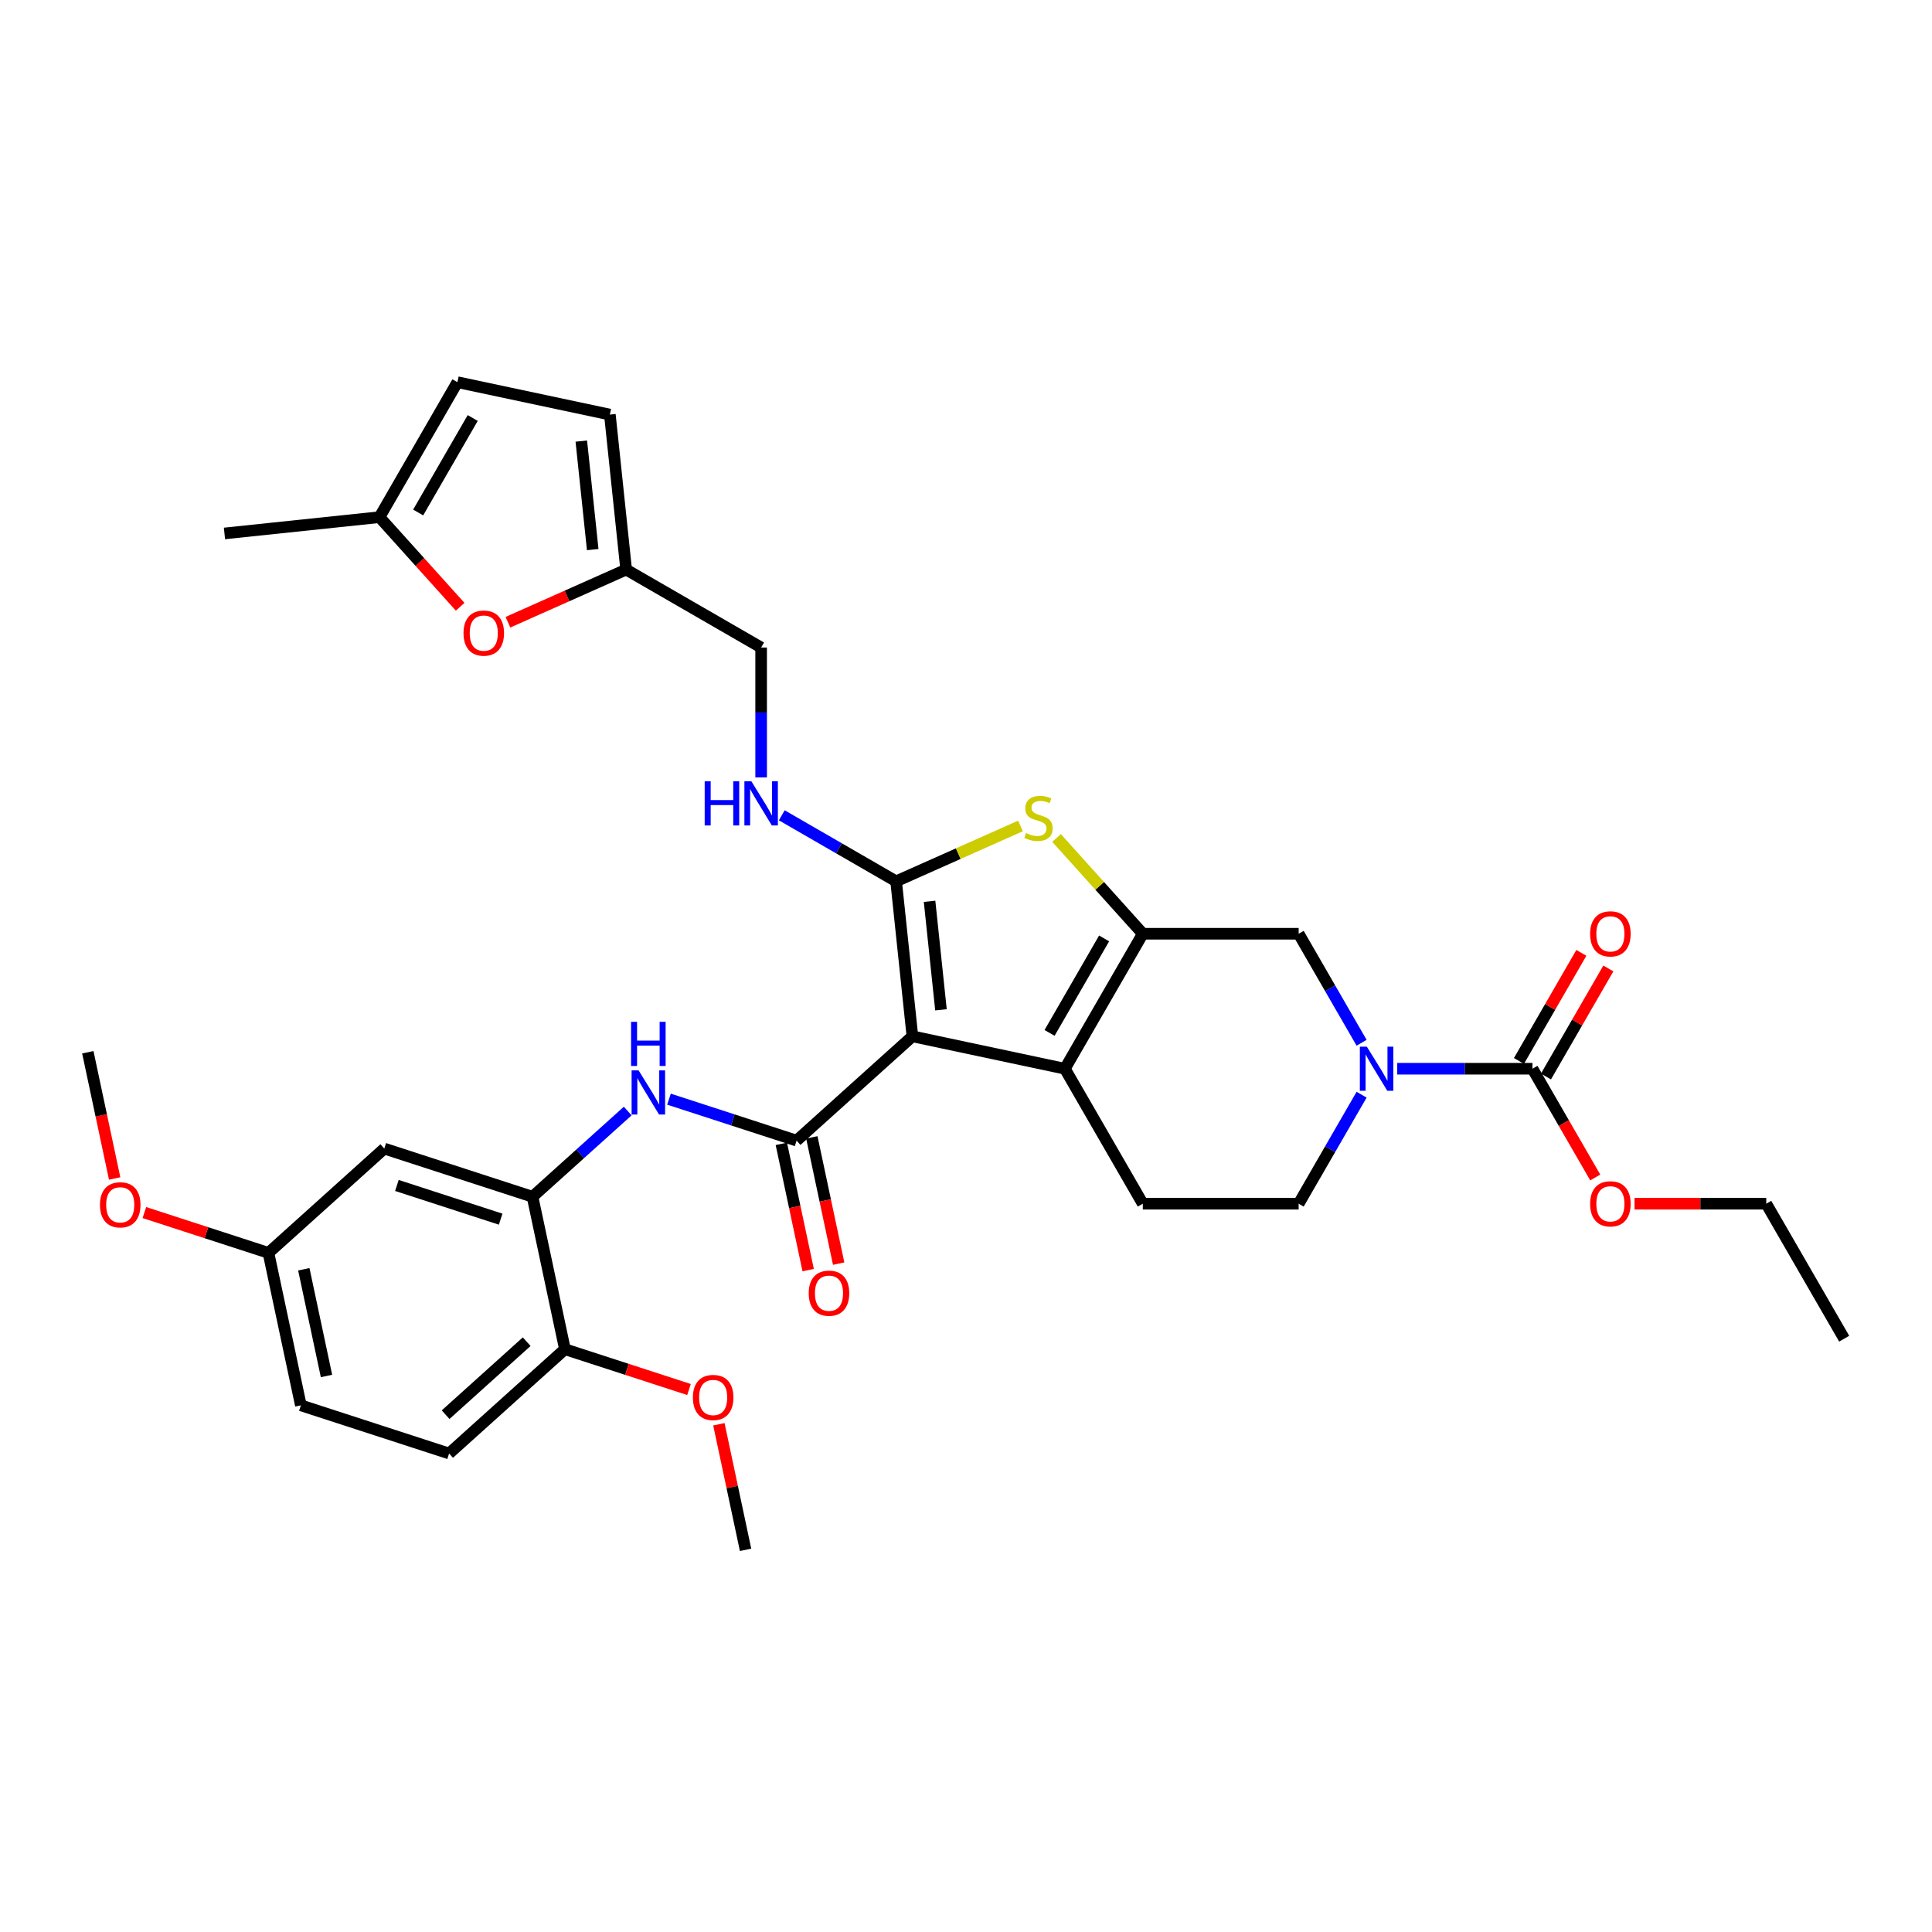 <?xml version='1.0' encoding='iso-8859-1'?>
<svg version='1.1' baseProfile='full'
              xmlns='http://www.w3.org/2000/svg'
                      xmlns:rdkit='http://www.rdkit.org/xml'
                      xmlns:xlink='http://www.w3.org/1999/xlink'
                  xml:space='preserve'
width='1000px' height='1000px' viewBox='0 0 1000 1000'>
<!-- END OF HEADER -->
<rect style='opacity:1.0;fill:#FFFFFF;stroke:none' width='1000' height='1000' x='0' y='0'> </rect>
<path class='bond-0' d='M 472.263,536.4 L 463.83,456.168' style='fill:none;fill-rule:evenodd;stroke:#000000;stroke-width:6px;stroke-linecap:butt;stroke-linejoin:miter;stroke-opacity:1' />
<path class='bond-0' d='M 487.044,522.679 L 481.142,466.516' style='fill:none;fill-rule:evenodd;stroke:#000000;stroke-width:6px;stroke-linecap:butt;stroke-linejoin:miter;stroke-opacity:1' />
<path class='bond-2' d='M 472.263,536.4 L 551.174,553.173' style='fill:none;fill-rule:evenodd;stroke:#000000;stroke-width:6px;stroke-linecap:butt;stroke-linejoin:miter;stroke-opacity:1' />
<path class='bond-3' d='M 472.263,536.4 L 412.31,590.382' style='fill:none;fill-rule:evenodd;stroke:#000000;stroke-width:6px;stroke-linecap:butt;stroke-linejoin:miter;stroke-opacity:1' />
<path class='bond-4' d='M 463.83,456.168 L 496.009,441.841' style='fill:none;fill-rule:evenodd;stroke:#000000;stroke-width:6px;stroke-linecap:butt;stroke-linejoin:miter;stroke-opacity:1' />
<path class='bond-4' d='M 496.009,441.841 L 528.188,427.514' style='fill:none;fill-rule:evenodd;stroke:#CCCC00;stroke-width:6px;stroke-linecap:butt;stroke-linejoin:miter;stroke-opacity:1' />
<path class='bond-10' d='M 463.83,456.168 L 434.238,439.083' style='fill:none;fill-rule:evenodd;stroke:#000000;stroke-width:6px;stroke-linecap:butt;stroke-linejoin:miter;stroke-opacity:1' />
<path class='bond-10' d='M 434.238,439.083 L 404.645,421.998' style='fill:none;fill-rule:evenodd;stroke:#0000FF;stroke-width:6px;stroke-linecap:butt;stroke-linejoin:miter;stroke-opacity:1' />
<path class='bond-1' d='M 591.511,483.307 L 551.174,553.173' style='fill:none;fill-rule:evenodd;stroke:#000000;stroke-width:6px;stroke-linecap:butt;stroke-linejoin:miter;stroke-opacity:1' />
<path class='bond-1' d='M 571.488,485.72 L 543.252,534.626' style='fill:none;fill-rule:evenodd;stroke:#000000;stroke-width:6px;stroke-linecap:butt;stroke-linejoin:miter;stroke-opacity:1' />
<path class='bond-8' d='M 591.511,483.307 L 672.186,483.307' style='fill:none;fill-rule:evenodd;stroke:#000000;stroke-width:6px;stroke-linecap:butt;stroke-linejoin:miter;stroke-opacity:1' />
<path class='bond-34' d='M 591.511,483.307 L 569.192,458.519' style='fill:none;fill-rule:evenodd;stroke:#000000;stroke-width:6px;stroke-linecap:butt;stroke-linejoin:miter;stroke-opacity:1' />
<path class='bond-34' d='M 569.192,458.519 L 546.872,433.73' style='fill:none;fill-rule:evenodd;stroke:#CCCC00;stroke-width:6px;stroke-linecap:butt;stroke-linejoin:miter;stroke-opacity:1' />
<path class='bond-12' d='M 551.174,553.173 L 591.511,623.039' style='fill:none;fill-rule:evenodd;stroke:#000000;stroke-width:6px;stroke-linecap:butt;stroke-linejoin:miter;stroke-opacity:1' />
<path class='bond-7' d='M 412.31,590.382 L 379.288,579.652' style='fill:none;fill-rule:evenodd;stroke:#000000;stroke-width:6px;stroke-linecap:butt;stroke-linejoin:miter;stroke-opacity:1' />
<path class='bond-7' d='M 379.288,579.652 L 346.266,568.923' style='fill:none;fill-rule:evenodd;stroke:#0000FF;stroke-width:6px;stroke-linecap:butt;stroke-linejoin:miter;stroke-opacity:1' />
<path class='bond-19' d='M 404.419,592.059 L 411.364,624.73' style='fill:none;fill-rule:evenodd;stroke:#000000;stroke-width:6px;stroke-linecap:butt;stroke-linejoin:miter;stroke-opacity:1' />
<path class='bond-19' d='M 411.364,624.73 L 418.308,657.401' style='fill:none;fill-rule:evenodd;stroke:#FF0000;stroke-width:6px;stroke-linecap:butt;stroke-linejoin:miter;stroke-opacity:1' />
<path class='bond-19' d='M 420.201,588.704 L 427.146,621.375' style='fill:none;fill-rule:evenodd;stroke:#000000;stroke-width:6px;stroke-linecap:butt;stroke-linejoin:miter;stroke-opacity:1' />
<path class='bond-19' d='M 427.146,621.375 L 434.09,654.046' style='fill:none;fill-rule:evenodd;stroke:#FF0000;stroke-width:6px;stroke-linecap:butt;stroke-linejoin:miter;stroke-opacity:1' />
<path class='bond-5' d='M 704.763,566.614 L 688.474,594.826' style='fill:none;fill-rule:evenodd;stroke:#0000FF;stroke-width:6px;stroke-linecap:butt;stroke-linejoin:miter;stroke-opacity:1' />
<path class='bond-5' d='M 688.474,594.826 L 672.186,623.039' style='fill:none;fill-rule:evenodd;stroke:#000000;stroke-width:6px;stroke-linecap:butt;stroke-linejoin:miter;stroke-opacity:1' />
<path class='bond-6' d='M 723.204,553.173 L 758.2,553.173' style='fill:none;fill-rule:evenodd;stroke:#0000FF;stroke-width:6px;stroke-linecap:butt;stroke-linejoin:miter;stroke-opacity:1' />
<path class='bond-6' d='M 758.2,553.173 L 793.197,553.173' style='fill:none;fill-rule:evenodd;stroke:#000000;stroke-width:6px;stroke-linecap:butt;stroke-linejoin:miter;stroke-opacity:1' />
<path class='bond-35' d='M 704.763,539.733 L 688.474,511.52' style='fill:none;fill-rule:evenodd;stroke:#0000FF;stroke-width:6px;stroke-linecap:butt;stroke-linejoin:miter;stroke-opacity:1' />
<path class='bond-35' d='M 688.474,511.52 L 672.186,483.307' style='fill:none;fill-rule:evenodd;stroke:#000000;stroke-width:6px;stroke-linecap:butt;stroke-linejoin:miter;stroke-opacity:1' />
<path class='bond-21' d='M 800.184,557.207 L 816.332,529.236' style='fill:none;fill-rule:evenodd;stroke:#000000;stroke-width:6px;stroke-linecap:butt;stroke-linejoin:miter;stroke-opacity:1' />
<path class='bond-21' d='M 816.332,529.236 L 832.481,501.265' style='fill:none;fill-rule:evenodd;stroke:#FF0000;stroke-width:6px;stroke-linecap:butt;stroke-linejoin:miter;stroke-opacity:1' />
<path class='bond-21' d='M 786.21,549.14 L 802.359,521.169' style='fill:none;fill-rule:evenodd;stroke:#000000;stroke-width:6px;stroke-linecap:butt;stroke-linejoin:miter;stroke-opacity:1' />
<path class='bond-21' d='M 802.359,521.169 L 818.508,493.198' style='fill:none;fill-rule:evenodd;stroke:#FF0000;stroke-width:6px;stroke-linecap:butt;stroke-linejoin:miter;stroke-opacity:1' />
<path class='bond-25' d='M 793.197,553.173 L 809.448,581.322' style='fill:none;fill-rule:evenodd;stroke:#000000;stroke-width:6px;stroke-linecap:butt;stroke-linejoin:miter;stroke-opacity:1' />
<path class='bond-25' d='M 809.448,581.322 L 825.7,609.47' style='fill:none;fill-rule:evenodd;stroke:#FF0000;stroke-width:6px;stroke-linecap:butt;stroke-linejoin:miter;stroke-opacity:1' />
<path class='bond-9' d='M 324.903,575.07 L 300.268,597.252' style='fill:none;fill-rule:evenodd;stroke:#0000FF;stroke-width:6px;stroke-linecap:butt;stroke-linejoin:miter;stroke-opacity:1' />
<path class='bond-9' d='M 300.268,597.252 L 275.632,619.434' style='fill:none;fill-rule:evenodd;stroke:#000000;stroke-width:6px;stroke-linecap:butt;stroke-linejoin:miter;stroke-opacity:1' />
<path class='bond-14' d='M 275.632,619.434 L 198.906,594.504' style='fill:none;fill-rule:evenodd;stroke:#000000;stroke-width:6px;stroke-linecap:butt;stroke-linejoin:miter;stroke-opacity:1' />
<path class='bond-14' d='M 259.137,631.039 L 205.429,613.589' style='fill:none;fill-rule:evenodd;stroke:#000000;stroke-width:6px;stroke-linecap:butt;stroke-linejoin:miter;stroke-opacity:1' />
<path class='bond-20' d='M 275.632,619.434 L 292.405,698.345' style='fill:none;fill-rule:evenodd;stroke:#000000;stroke-width:6px;stroke-linecap:butt;stroke-linejoin:miter;stroke-opacity:1' />
<path class='bond-22' d='M 393.964,402.39 L 393.964,368.773' style='fill:none;fill-rule:evenodd;stroke:#0000FF;stroke-width:6px;stroke-linecap:butt;stroke-linejoin:miter;stroke-opacity:1' />
<path class='bond-22' d='M 393.964,368.773 L 393.964,335.157' style='fill:none;fill-rule:evenodd;stroke:#000000;stroke-width:6px;stroke-linecap:butt;stroke-linejoin:miter;stroke-opacity:1' />
<path class='bond-11' d='M 262.903,322.065 L 293.501,308.442' style='fill:none;fill-rule:evenodd;stroke:#FF0000;stroke-width:6px;stroke-linecap:butt;stroke-linejoin:miter;stroke-opacity:1' />
<path class='bond-11' d='M 293.501,308.442 L 324.098,294.819' style='fill:none;fill-rule:evenodd;stroke:#000000;stroke-width:6px;stroke-linecap:butt;stroke-linejoin:miter;stroke-opacity:1' />
<path class='bond-15' d='M 238.181,314.063 L 217.299,290.872' style='fill:none;fill-rule:evenodd;stroke:#FF0000;stroke-width:6px;stroke-linecap:butt;stroke-linejoin:miter;stroke-opacity:1' />
<path class='bond-15' d='M 217.299,290.872 L 196.417,267.68' style='fill:none;fill-rule:evenodd;stroke:#000000;stroke-width:6px;stroke-linecap:butt;stroke-linejoin:miter;stroke-opacity:1' />
<path class='bond-18' d='M 591.511,623.039 L 672.186,623.039' style='fill:none;fill-rule:evenodd;stroke:#000000;stroke-width:6px;stroke-linecap:butt;stroke-linejoin:miter;stroke-opacity:1' />
<path class='bond-13' d='M 324.098,294.819 L 393.964,335.157' style='fill:none;fill-rule:evenodd;stroke:#000000;stroke-width:6px;stroke-linecap:butt;stroke-linejoin:miter;stroke-opacity:1' />
<path class='bond-16' d='M 324.098,294.819 L 315.666,214.587' style='fill:none;fill-rule:evenodd;stroke:#000000;stroke-width:6px;stroke-linecap:butt;stroke-linejoin:miter;stroke-opacity:1' />
<path class='bond-16' d='M 306.787,284.471 L 300.884,228.308' style='fill:none;fill-rule:evenodd;stroke:#000000;stroke-width:6px;stroke-linecap:butt;stroke-linejoin:miter;stroke-opacity:1' />
<path class='bond-24' d='M 198.906,594.504 L 138.953,648.486' style='fill:none;fill-rule:evenodd;stroke:#000000;stroke-width:6px;stroke-linecap:butt;stroke-linejoin:miter;stroke-opacity:1' />
<path class='bond-29' d='M 196.417,267.68 L 116.185,276.113' style='fill:none;fill-rule:evenodd;stroke:#000000;stroke-width:6px;stroke-linecap:butt;stroke-linejoin:miter;stroke-opacity:1' />
<path class='bond-37' d='M 196.417,267.68 L 236.754,197.814' style='fill:none;fill-rule:evenodd;stroke:#000000;stroke-width:6px;stroke-linecap:butt;stroke-linejoin:miter;stroke-opacity:1' />
<path class='bond-37' d='M 216.441,265.267 L 244.677,216.361' style='fill:none;fill-rule:evenodd;stroke:#000000;stroke-width:6px;stroke-linecap:butt;stroke-linejoin:miter;stroke-opacity:1' />
<path class='bond-17' d='M 315.666,214.587 L 236.754,197.814' style='fill:none;fill-rule:evenodd;stroke:#000000;stroke-width:6px;stroke-linecap:butt;stroke-linejoin:miter;stroke-opacity:1' />
<path class='bond-23' d='M 292.405,698.345 L 232.452,752.327' style='fill:none;fill-rule:evenodd;stroke:#000000;stroke-width:6px;stroke-linecap:butt;stroke-linejoin:miter;stroke-opacity:1' />
<path class='bond-23' d='M 272.616,694.452 L 230.649,732.239' style='fill:none;fill-rule:evenodd;stroke:#000000;stroke-width:6px;stroke-linecap:butt;stroke-linejoin:miter;stroke-opacity:1' />
<path class='bond-27' d='M 292.405,698.345 L 324.516,708.778' style='fill:none;fill-rule:evenodd;stroke:#000000;stroke-width:6px;stroke-linecap:butt;stroke-linejoin:miter;stroke-opacity:1' />
<path class='bond-27' d='M 324.516,708.778 L 356.626,719.212' style='fill:none;fill-rule:evenodd;stroke:#FF0000;stroke-width:6px;stroke-linecap:butt;stroke-linejoin:miter;stroke-opacity:1' />
<path class='bond-26' d='M 232.452,752.327 L 155.727,727.397' style='fill:none;fill-rule:evenodd;stroke:#000000;stroke-width:6px;stroke-linecap:butt;stroke-linejoin:miter;stroke-opacity:1' />
<path class='bond-28' d='M 138.953,648.486 L 106.843,638.052' style='fill:none;fill-rule:evenodd;stroke:#000000;stroke-width:6px;stroke-linecap:butt;stroke-linejoin:miter;stroke-opacity:1' />
<path class='bond-28' d='M 106.843,638.052 L 74.732,627.619' style='fill:none;fill-rule:evenodd;stroke:#FF0000;stroke-width:6px;stroke-linecap:butt;stroke-linejoin:miter;stroke-opacity:1' />
<path class='bond-36' d='M 138.953,648.486 L 155.727,727.397' style='fill:none;fill-rule:evenodd;stroke:#000000;stroke-width:6px;stroke-linecap:butt;stroke-linejoin:miter;stroke-opacity:1' />
<path class='bond-36' d='M 157.252,656.968 L 168.993,712.206' style='fill:none;fill-rule:evenodd;stroke:#000000;stroke-width:6px;stroke-linecap:butt;stroke-linejoin:miter;stroke-opacity:1' />
<path class='bond-30' d='M 846.039,623.039 L 880.123,623.039' style='fill:none;fill-rule:evenodd;stroke:#FF0000;stroke-width:6px;stroke-linecap:butt;stroke-linejoin:miter;stroke-opacity:1' />
<path class='bond-30' d='M 880.123,623.039 L 914.208,623.039' style='fill:none;fill-rule:evenodd;stroke:#000000;stroke-width:6px;stroke-linecap:butt;stroke-linejoin:miter;stroke-opacity:1' />
<path class='bond-31' d='M 372.09,737.199 L 378.997,769.693' style='fill:none;fill-rule:evenodd;stroke:#FF0000;stroke-width:6px;stroke-linecap:butt;stroke-linejoin:miter;stroke-opacity:1' />
<path class='bond-31' d='M 378.997,769.693 L 385.904,802.186' style='fill:none;fill-rule:evenodd;stroke:#000000;stroke-width:6px;stroke-linecap:butt;stroke-linejoin:miter;stroke-opacity:1' />
<path class='bond-32' d='M 59.343,609.986 L 52.399,577.315' style='fill:none;fill-rule:evenodd;stroke:#FF0000;stroke-width:6px;stroke-linecap:butt;stroke-linejoin:miter;stroke-opacity:1' />
<path class='bond-32' d='M 52.399,577.315 L 45.455,544.645' style='fill:none;fill-rule:evenodd;stroke:#000000;stroke-width:6px;stroke-linecap:butt;stroke-linejoin:miter;stroke-opacity:1' />
<path class='bond-33' d='M 914.208,623.039 L 954.545,692.905' style='fill:none;fill-rule:evenodd;stroke:#000000;stroke-width:6px;stroke-linecap:butt;stroke-linejoin:miter;stroke-opacity:1' />
<path  class='atom-5' d='M 531.076 431.196
Q 531.334 431.293, 532.399 431.745
Q 533.464 432.197, 534.625 432.487
Q 535.819 432.745, 536.981 432.745
Q 539.143 432.745, 540.402 431.713
Q 541.66 430.648, 541.66 428.808
Q 541.66 427.55, 541.015 426.775
Q 540.402 426.001, 539.434 425.581
Q 538.466 425.162, 536.852 424.678
Q 534.819 424.065, 533.593 423.484
Q 532.399 422.903, 531.528 421.677
Q 530.689 420.45, 530.689 418.385
Q 530.689 415.513, 532.625 413.738
Q 534.593 411.964, 538.466 411.964
Q 541.112 411.964, 544.113 413.222
L 543.371 415.707
Q 540.628 414.577, 538.562 414.577
Q 536.336 414.577, 535.11 415.513
Q 533.883 416.417, 533.916 417.998
Q 533.916 419.224, 534.529 419.966
Q 535.174 420.709, 536.078 421.128
Q 537.013 421.548, 538.562 422.032
Q 540.628 422.677, 541.854 423.322
Q 543.08 423.968, 543.951 425.291
Q 544.855 426.582, 544.855 428.808
Q 544.855 431.971, 542.725 433.681
Q 540.628 435.359, 537.11 435.359
Q 535.077 435.359, 533.528 434.907
Q 532.012 434.488, 530.205 433.746
L 531.076 431.196
' fill='#CCCC00'/>
<path  class='atom-6' d='M 707.473 541.75
L 714.959 553.851
Q 715.701 555.045, 716.895 557.207
Q 718.089 559.369, 718.154 559.498
L 718.154 541.75
L 721.187 541.75
L 721.187 564.597
L 718.057 564.597
L 710.022 551.366
Q 709.086 549.817, 708.086 548.042
Q 707.118 546.268, 706.827 545.719
L 706.827 564.597
L 703.858 564.597
L 703.858 541.75
L 707.473 541.75
' fill='#0000FF'/>
<path  class='atom-8' d='M 330.534 554.029
L 338.021 566.13
Q 338.763 567.324, 339.957 569.486
Q 341.151 571.648, 341.216 571.777
L 341.216 554.029
L 344.249 554.029
L 344.249 576.876
L 341.119 576.876
L 333.084 563.645
Q 332.148 562.096, 331.147 560.321
Q 330.179 558.546, 329.889 557.998
L 329.889 576.876
L 326.92 576.876
L 326.92 554.029
L 330.534 554.029
' fill='#0000FF'/>
<path  class='atom-8' d='M 326.646 528.897
L 329.744 528.897
L 329.744 538.61
L 341.425 538.61
L 341.425 528.897
L 344.523 528.897
L 344.523 551.744
L 341.425 551.744
L 341.425 541.192
L 329.744 541.192
L 329.744 551.744
L 326.646 551.744
L 326.646 528.897
' fill='#0000FF'/>
<path  class='atom-11' d='M 364.744 404.407
L 367.842 404.407
L 367.842 414.12
L 379.524 414.12
L 379.524 404.407
L 382.621 404.407
L 382.621 427.254
L 379.524 427.254
L 379.524 416.702
L 367.842 416.702
L 367.842 427.254
L 364.744 427.254
L 364.744 404.407
' fill='#0000FF'/>
<path  class='atom-11' d='M 388.914 404.407
L 396.401 416.508
Q 397.143 417.702, 398.337 419.864
Q 399.531 422.027, 399.595 422.156
L 399.595 404.407
L 402.629 404.407
L 402.629 427.254
L 399.498 427.254
L 391.463 414.024
Q 390.527 412.475, 389.527 410.7
Q 388.559 408.925, 388.269 408.376
L 388.269 427.254
L 385.3 427.254
L 385.3 404.407
L 388.914 404.407
' fill='#0000FF'/>
<path  class='atom-12' d='M 239.911 327.697
Q 239.911 322.211, 242.622 319.146
Q 245.332 316.08, 250.399 316.08
Q 255.465 316.08, 258.176 319.146
Q 260.886 322.211, 260.886 327.697
Q 260.886 333.247, 258.143 336.41
Q 255.4 339.54, 250.399 339.54
Q 245.365 339.54, 242.622 336.41
Q 239.911 333.28, 239.911 327.697
M 250.399 336.959
Q 253.884 336.959, 255.755 334.635
Q 257.659 332.279, 257.659 327.697
Q 257.659 323.212, 255.755 320.953
Q 253.884 318.662, 250.399 318.662
Q 246.914 318.662, 245.01 320.92
Q 243.138 323.179, 243.138 327.697
Q 243.138 332.312, 245.01 334.635
Q 246.914 336.959, 250.399 336.959
' fill='#FF0000'/>
<path  class='atom-20' d='M 418.596 669.358
Q 418.596 663.872, 421.306 660.806
Q 424.017 657.741, 429.083 657.741
Q 434.15 657.741, 436.86 660.806
Q 439.571 663.872, 439.571 669.358
Q 439.571 674.908, 436.828 678.07
Q 434.085 681.201, 429.083 681.201
Q 424.049 681.201, 421.306 678.07
Q 418.596 674.94, 418.596 669.358
M 429.083 678.619
Q 432.569 678.619, 434.44 676.296
Q 436.344 673.94, 436.344 669.358
Q 436.344 664.872, 434.44 662.613
Q 432.569 660.322, 429.083 660.322
Q 425.598 660.322, 423.694 662.581
Q 421.823 664.84, 421.823 669.358
Q 421.823 673.972, 423.694 676.296
Q 425.598 678.619, 429.083 678.619
' fill='#FF0000'/>
<path  class='atom-22' d='M 823.046 483.372
Q 823.046 477.886, 825.757 474.82
Q 828.468 471.755, 833.534 471.755
Q 838.6 471.755, 841.311 474.82
Q 844.022 477.886, 844.022 483.372
Q 844.022 488.922, 841.279 492.085
Q 838.536 495.215, 833.534 495.215
Q 828.5 495.215, 825.757 492.085
Q 823.046 488.955, 823.046 483.372
M 833.534 492.633
Q 837.019 492.633, 838.891 490.31
Q 840.795 487.954, 840.795 483.372
Q 840.795 478.886, 838.891 476.628
Q 837.019 474.336, 833.534 474.336
Q 830.049 474.336, 828.145 476.595
Q 826.273 478.854, 826.273 483.372
Q 826.273 487.986, 828.145 490.31
Q 830.049 492.633, 833.534 492.633
' fill='#FF0000'/>
<path  class='atom-26' d='M 823.046 623.104
Q 823.046 617.618, 825.757 614.552
Q 828.468 611.487, 833.534 611.487
Q 838.6 611.487, 841.311 614.552
Q 844.022 617.618, 844.022 623.104
Q 844.022 628.654, 841.279 631.817
Q 838.536 634.947, 833.534 634.947
Q 828.5 634.947, 825.757 631.817
Q 823.046 628.686, 823.046 623.104
M 833.534 632.365
Q 837.019 632.365, 838.891 630.042
Q 840.795 627.686, 840.795 623.104
Q 840.795 618.618, 838.891 616.359
Q 837.019 614.068, 833.534 614.068
Q 830.049 614.068, 828.145 616.327
Q 826.273 618.586, 826.273 623.104
Q 826.273 627.718, 828.145 630.042
Q 830.049 632.365, 833.534 632.365
' fill='#FF0000'/>
<path  class='atom-28' d='M 358.643 723.339
Q 358.643 717.853, 361.354 714.788
Q 364.064 711.722, 369.131 711.722
Q 374.197 711.722, 376.908 714.788
Q 379.618 717.853, 379.618 723.339
Q 379.618 728.89, 376.875 732.052
Q 374.133 735.182, 369.131 735.182
Q 364.097 735.182, 361.354 732.052
Q 358.643 728.922, 358.643 723.339
M 369.131 732.601
Q 372.616 732.601, 374.488 730.277
Q 376.391 727.922, 376.391 723.339
Q 376.391 718.854, 374.488 716.595
Q 372.616 714.304, 369.131 714.304
Q 365.646 714.304, 363.742 716.563
Q 361.87 718.821, 361.87 723.339
Q 361.87 727.954, 363.742 730.277
Q 365.646 732.601, 369.131 732.601
' fill='#FF0000'/>
<path  class='atom-29' d='M 51.74 623.62
Q 51.74 618.135, 54.451 615.069
Q 57.161 612.003, 62.228 612.003
Q 67.294 612.003, 70.005 615.069
Q 72.715 618.135, 72.715 623.62
Q 72.715 629.171, 69.972 632.333
Q 67.23 635.463, 62.228 635.463
Q 57.194 635.463, 54.451 632.333
Q 51.74 629.203, 51.74 623.62
M 62.228 632.882
Q 65.713 632.882, 67.584 630.558
Q 69.488 628.203, 69.488 623.62
Q 69.488 619.135, 67.584 616.876
Q 65.713 614.585, 62.228 614.585
Q 58.742 614.585, 56.839 616.844
Q 54.967 619.103, 54.967 623.62
Q 54.967 628.235, 56.839 630.558
Q 58.742 632.882, 62.228 632.882
' fill='#FF0000'/>
</svg>
